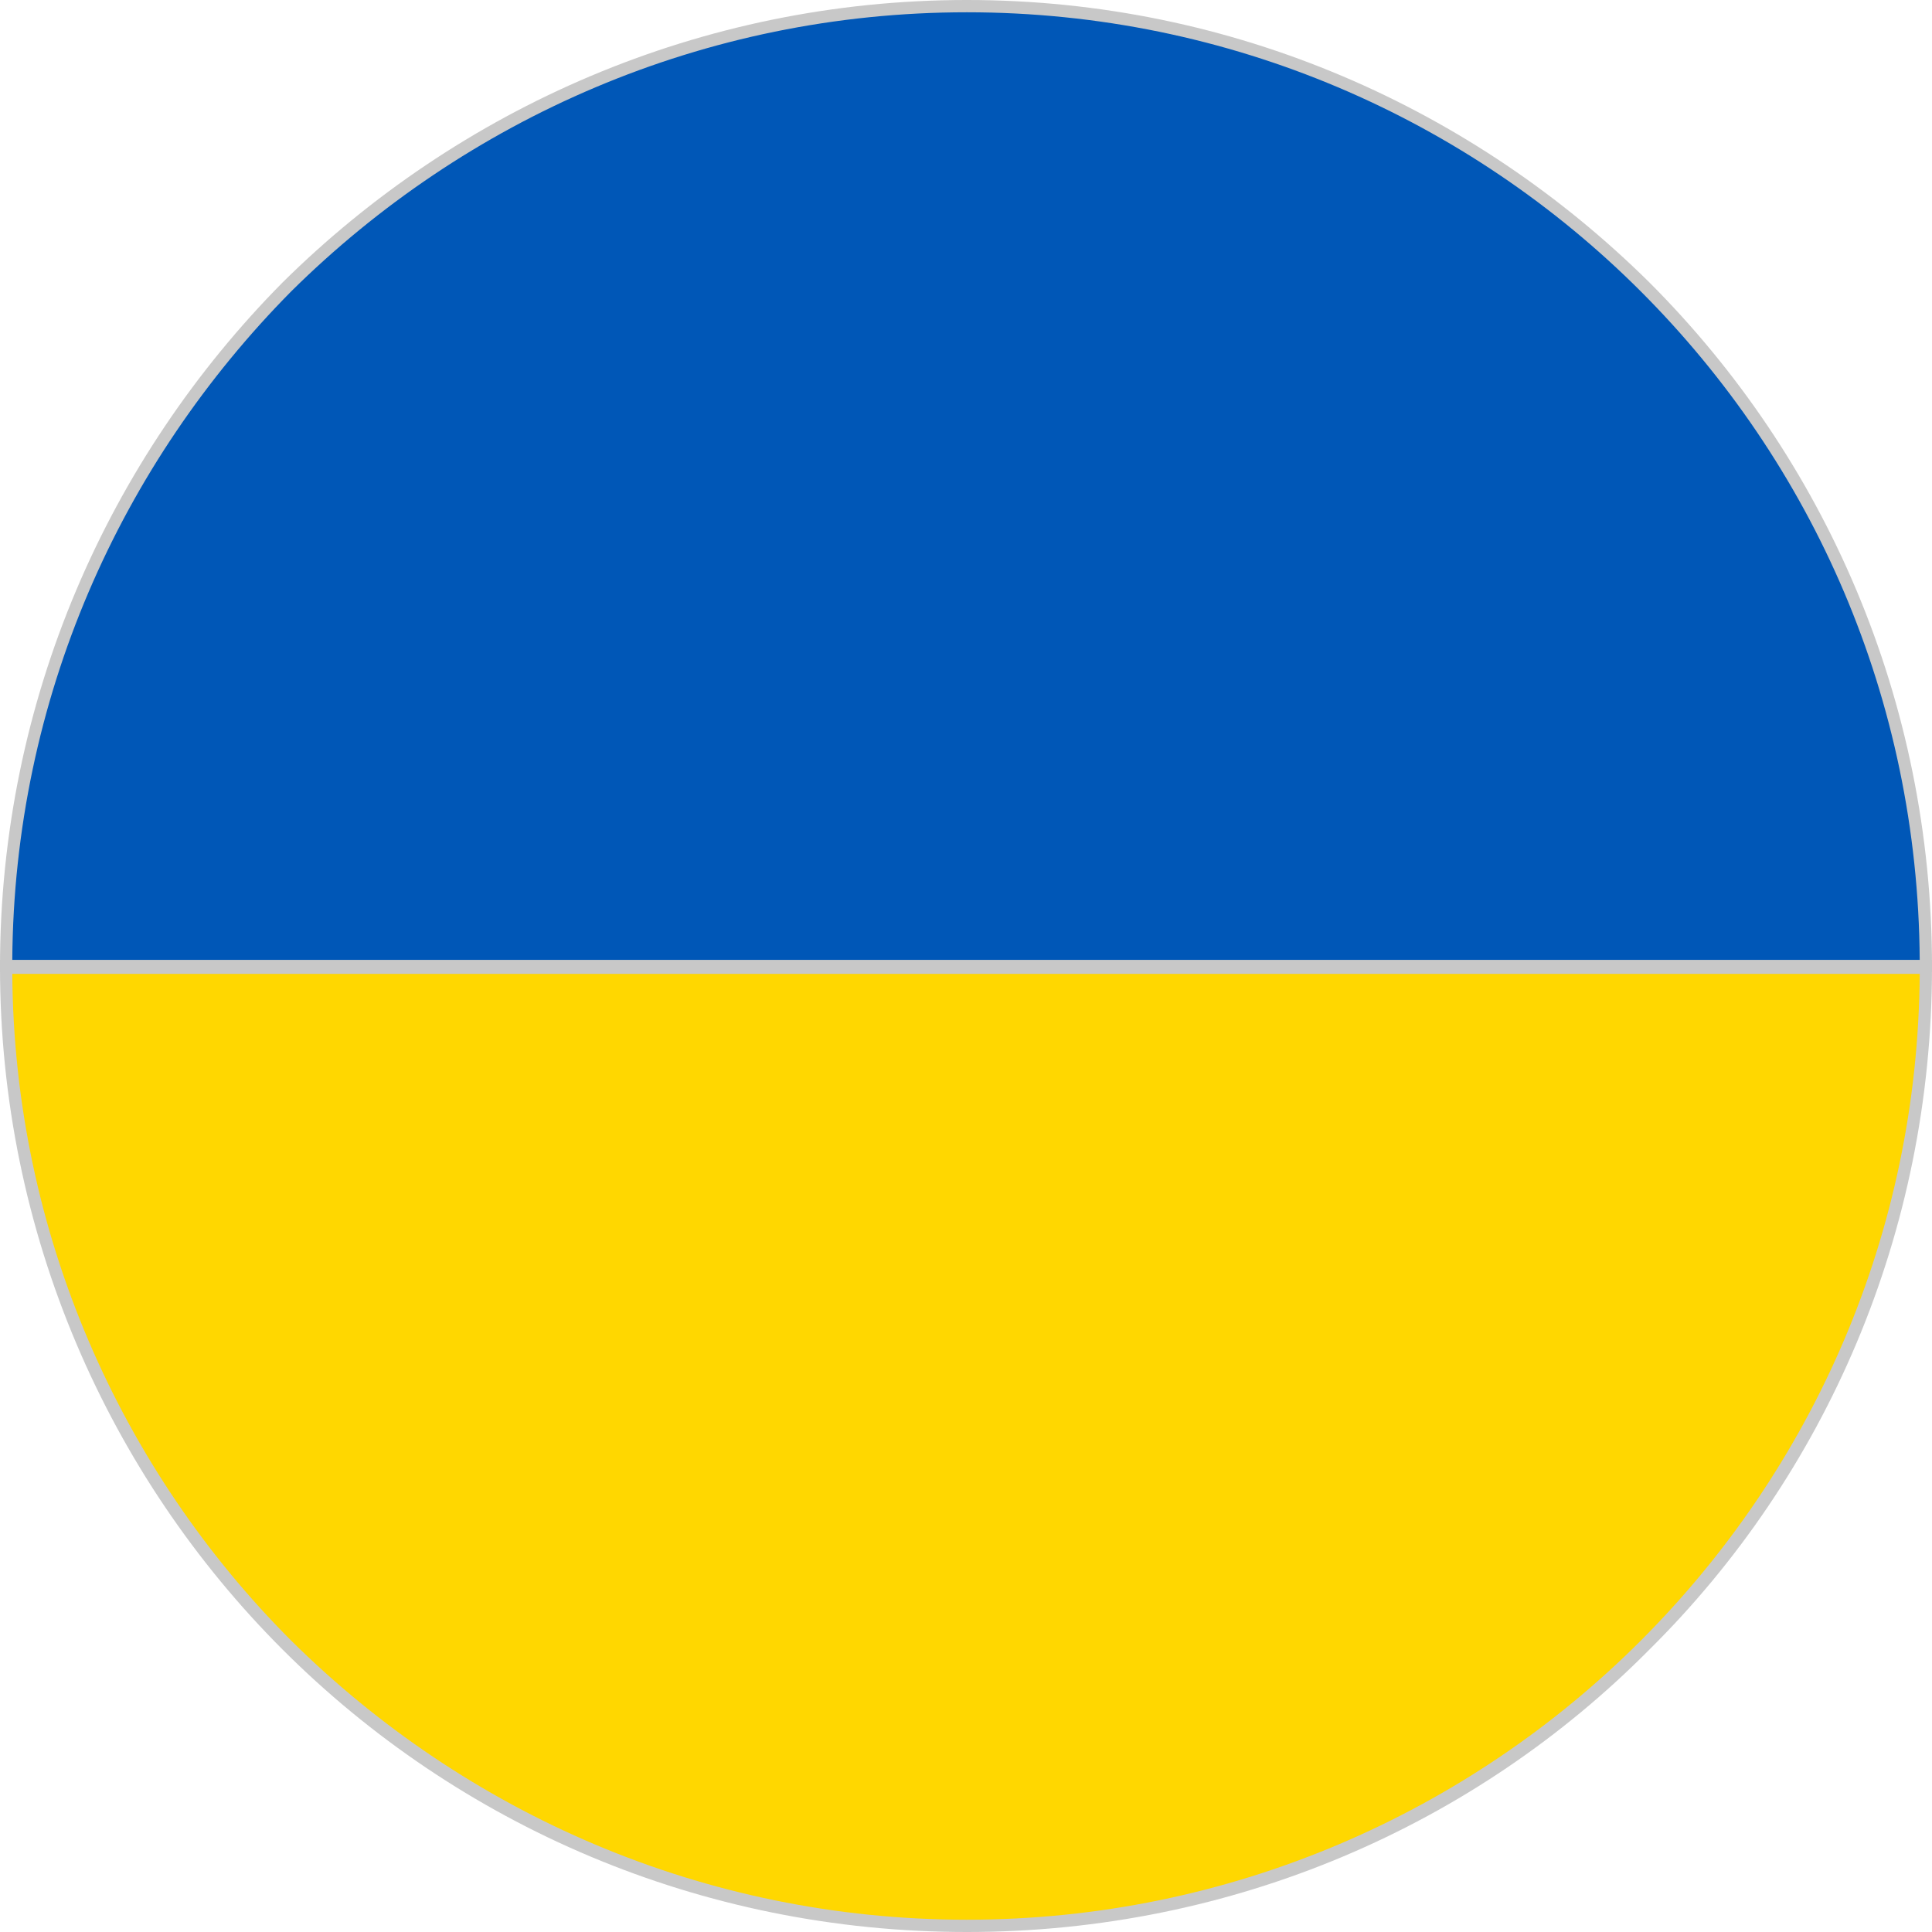 <?xml version="1.0" encoding="UTF-8"?>
<!DOCTYPE svg PUBLIC "-//W3C//DTD SVG 1.1//EN" "http://www.w3.org/Graphics/SVG/1.1/DTD/svg11.dtd">
<!-- Creator: CorelDRAW 2018 (64-Bit) -->
<svg xmlns="http://www.w3.org/2000/svg" xml:space="preserve" width="30px" height="30px" version="1.1" style="shape-rendering:geometricPrecision; text-rendering:geometricPrecision; image-rendering:optimizeQuality; fill-rule:evenodd; clip-rule:evenodd"
viewBox="0 0 11.01 11.01"
 xmlns:xlink="http://www.w3.org/1999/xlink">
 <defs>
  <style type="text/css">
   <![CDATA[
    .fil2 {fill:#0057B7}
    .fil0 {fill:gold}
    .fil1 {fill:#C8C8C8;fill-rule:nonzero}
   ]]>
  </style>
 </defs>
 <g id="Warstwa_x0020_1">
  <g id="_1885589340208">
   <path id="red_stripe" class="fil0" d="M10.98 5.51l-10.94 0c0,3.02 2.45,5.47 5.47,5.47 3.02,0 5.47,-2.45 5.47,-5.47z"/>
   <path class="fil1" d="M10.94 5.55l-10.87 0c0.01,1.48 0.62,2.83 1.59,3.8 0.99,0.98 2.35,1.59 3.85,1.59 1.5,0 2.86,-0.61 3.84,-1.59 0.98,-0.98 1.58,-2.32 1.59,-3.8zm-10.9 -0.08l10.97 0 0 0.04c0,1.52 -0.61,2.9 -1.61,3.89 -0.99,1 -2.37,1.61 -3.89,1.61 -1.52,0 -2.9,-0.61 -3.9,-1.61 -0.99,-0.99 -1.61,-2.37 -1.61,-3.89l0 -0.04 0.04 0z"/>
   <path id="red_stripe_0" class="fil2" d="M0.04 5.51l10.94 0c0,-3.02 -2.45,-5.47 -5.47,-5.47 -3.02,0 -5.47,2.45 -5.47,5.47z"/>
   <path class="fil1" d="M0.07 5.47l10.87 0c-0.01,-1.49 -0.61,-2.83 -1.59,-3.81 -0.98,-0.98 -2.34,-1.59 -3.84,-1.59 -1.5,0 -2.86,0.61 -3.85,1.59 -0.97,0.98 -1.58,2.32 -1.59,3.81zm10.91 0.07l-10.98 0 0 -0.03c0,-1.52 0.62,-2.9 1.61,-3.9 1,-0.99 2.38,-1.61 3.9,-1.61 1.52,0 2.89,0.62 3.89,1.61 1,1 1.61,2.38 1.61,3.9l0 0.03 -0.03 0z"/>
  </g>
 </g>
</svg>
